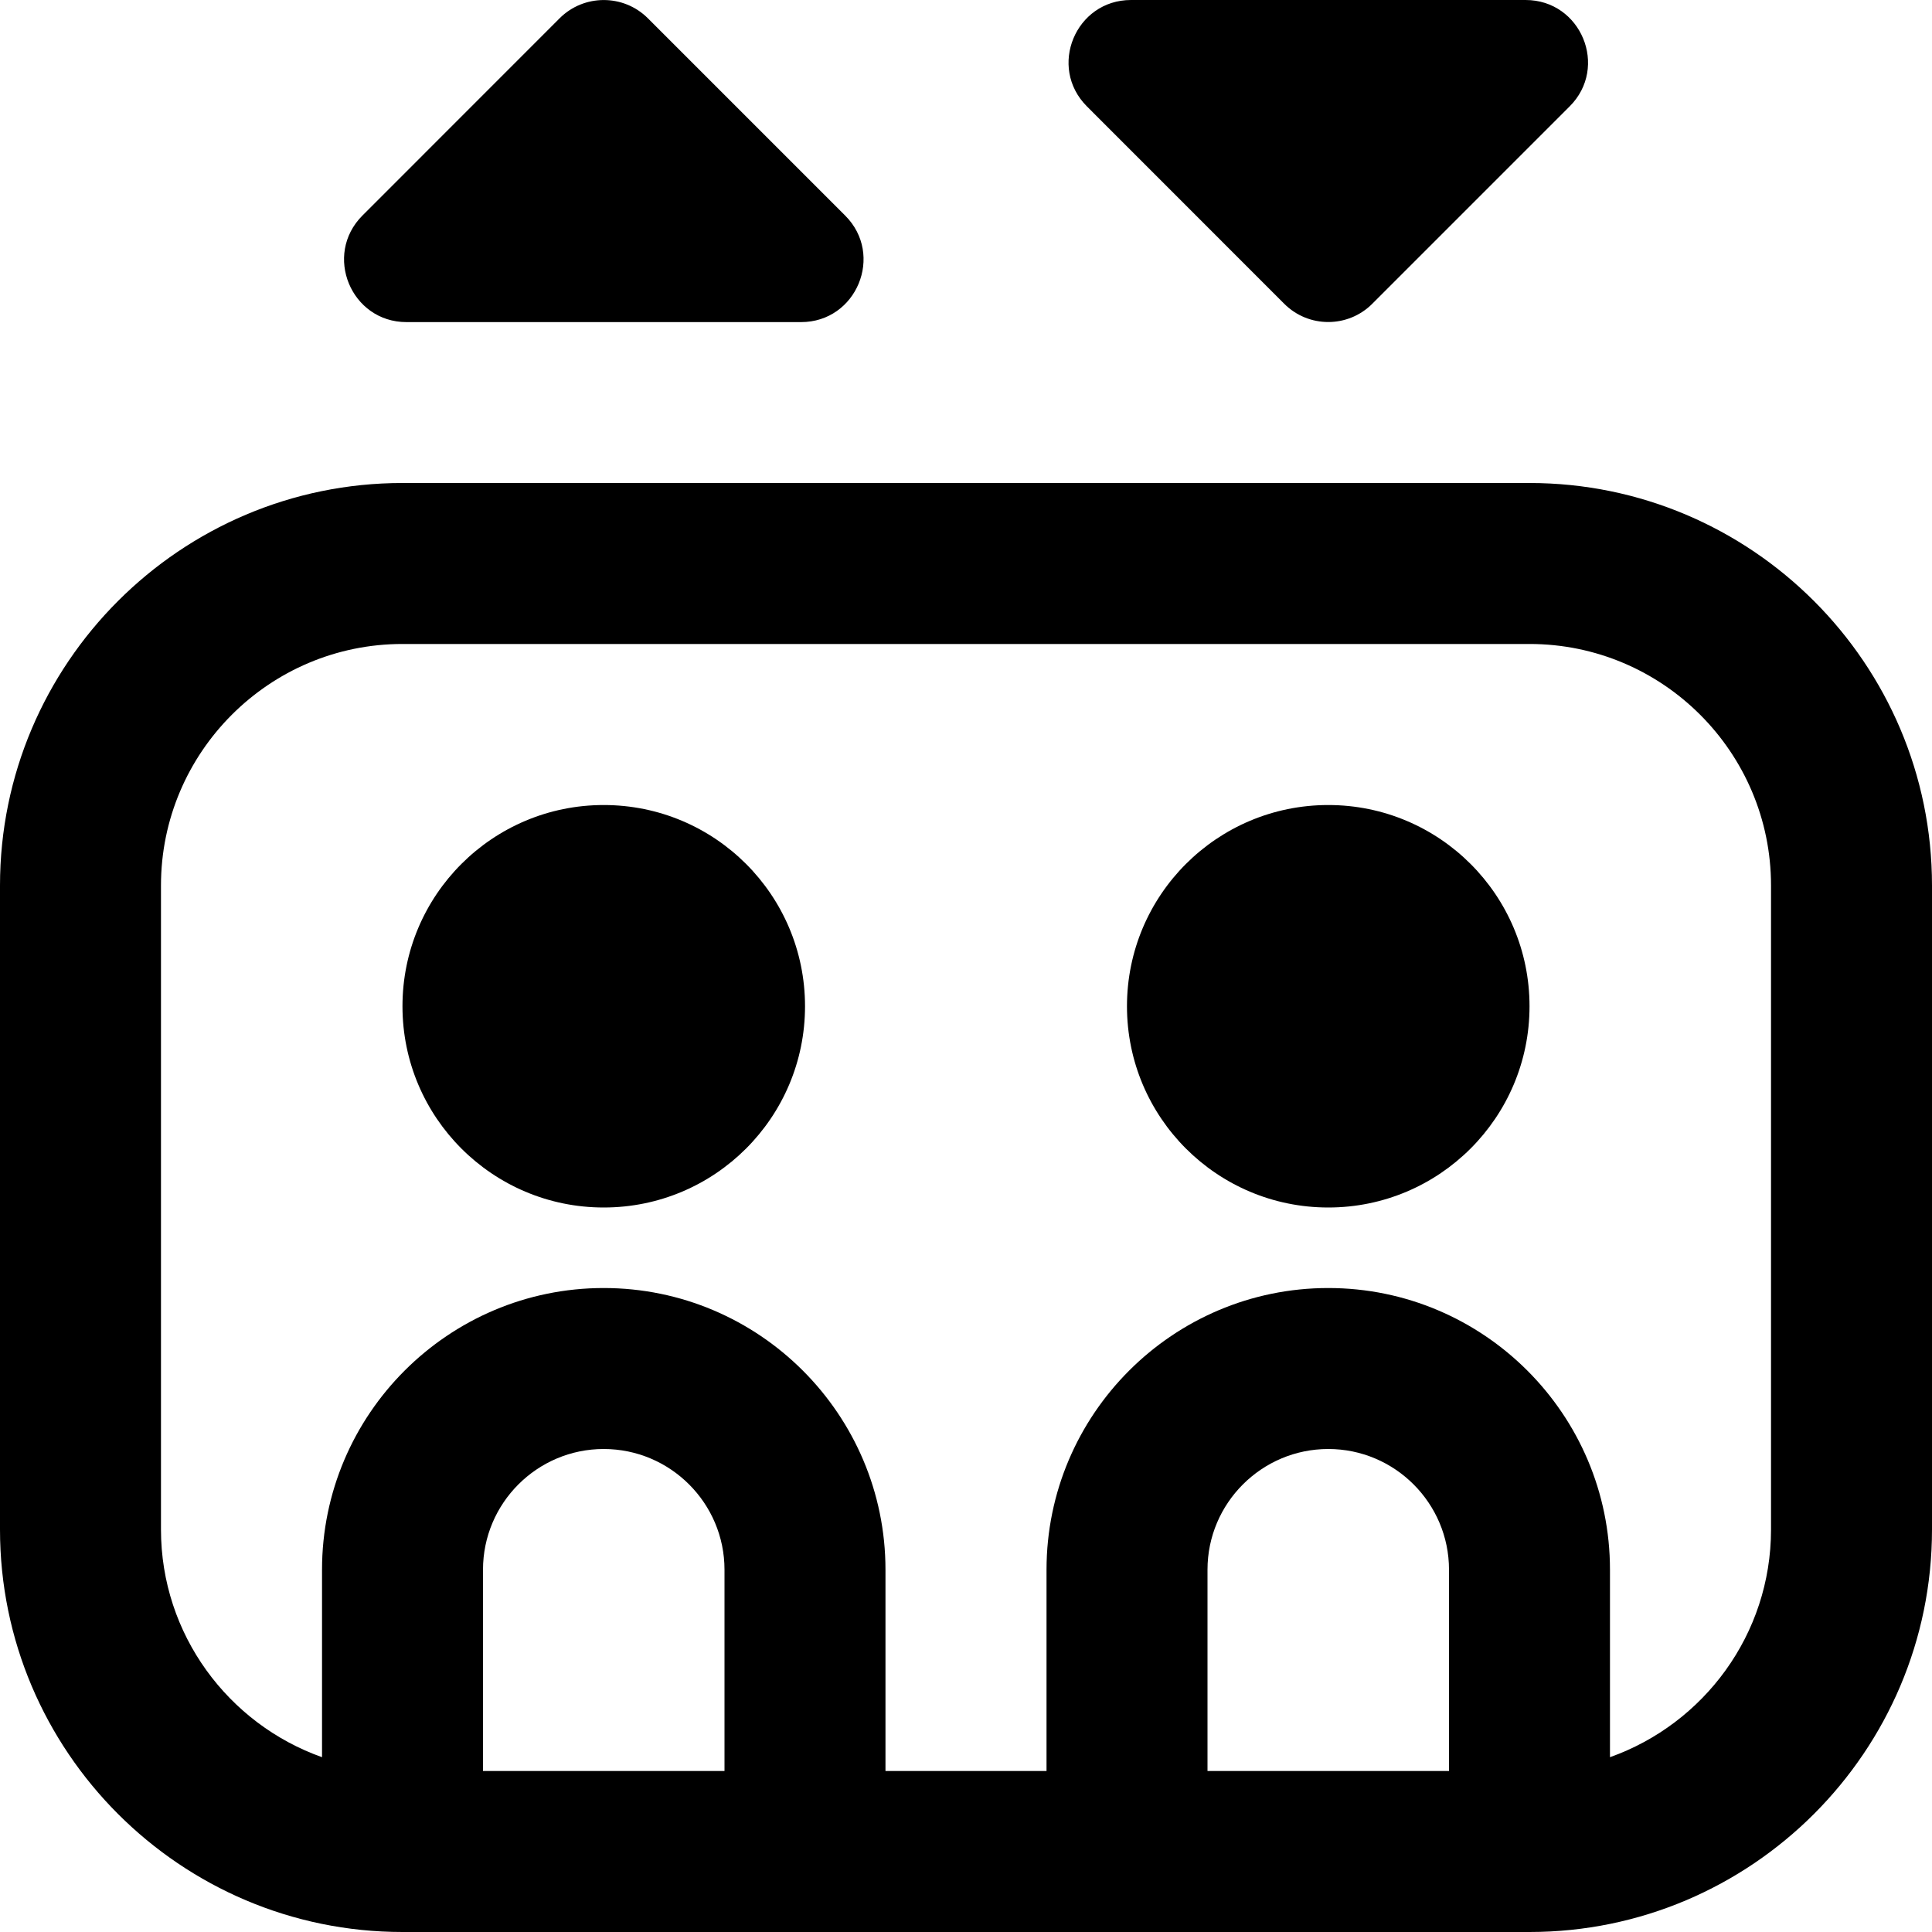 <svg width="25" height="25" viewBox="0 0 25 25" fill="none" xmlns="http://www.w3.org/2000/svg">
<g clip-path="url(#clip0_1_140)">
<path d="M19.792 6.25H5.208C2.336 6.25 0 8.586 0 11.458V19.792C0 22.663 2.336 25 5.208 25H19.792C22.663 25 25 22.663 25 19.792V11.458C25 8.586 22.663 6.25 19.792 6.25ZM9.375 22.917H6.25V20.312C6.25 19.451 6.951 18.75 7.812 18.75C8.674 18.75 9.375 19.451 9.375 20.312V22.917ZM18.75 22.917H15.625V20.312C15.625 19.451 16.326 18.75 17.188 18.75C18.049 18.75 18.75 19.451 18.75 20.312V22.917ZM22.917 19.792C22.917 21.15 22.046 22.307 20.833 22.738V20.312C20.833 18.302 19.198 16.667 17.188 16.667C15.177 16.667 13.542 18.302 13.542 20.312V22.917H11.458V20.312C11.458 18.302 9.823 16.667 7.812 16.667C5.802 16.667 4.167 18.302 4.167 20.312V22.738C2.954 22.307 2.083 21.15 2.083 19.792V11.458C2.083 9.735 3.485 8.333 5.208 8.333H19.792C21.515 8.333 22.917 9.735 22.917 11.458V19.792ZM10.417 13.021C10.417 14.459 9.251 15.625 7.812 15.625C6.374 15.625 5.208 14.459 5.208 13.021C5.208 11.582 6.374 10.417 7.812 10.417C9.251 10.417 10.417 11.582 10.417 13.021ZM19.792 13.021C19.792 14.459 18.626 15.625 17.188 15.625C15.749 15.625 14.583 14.459 14.583 13.021C14.583 11.582 15.749 10.417 17.188 10.417C18.626 10.417 19.792 11.582 19.792 13.021ZM4.69 2.789L7.242 0.236C7.557 -0.078 8.068 -0.078 8.383 0.236L10.937 2.79C11.445 3.298 11.084 4.168 10.366 4.168H5.26C4.542 4.168 4.181 3.298 4.69 2.789ZM14.065 1.377C13.556 0.869 13.917 0 14.635 0H19.741C20.459 0 20.82 0.869 20.311 1.377L17.758 3.93C17.443 4.246 16.932 4.246 16.617 3.93L14.065 1.377Z" fill="black"/>
</g>
<defs>
<clipPath id="clip0_1_140">
<rect width="25" height="25" fill="white"/>
</clipPath>
</defs>
</svg>
